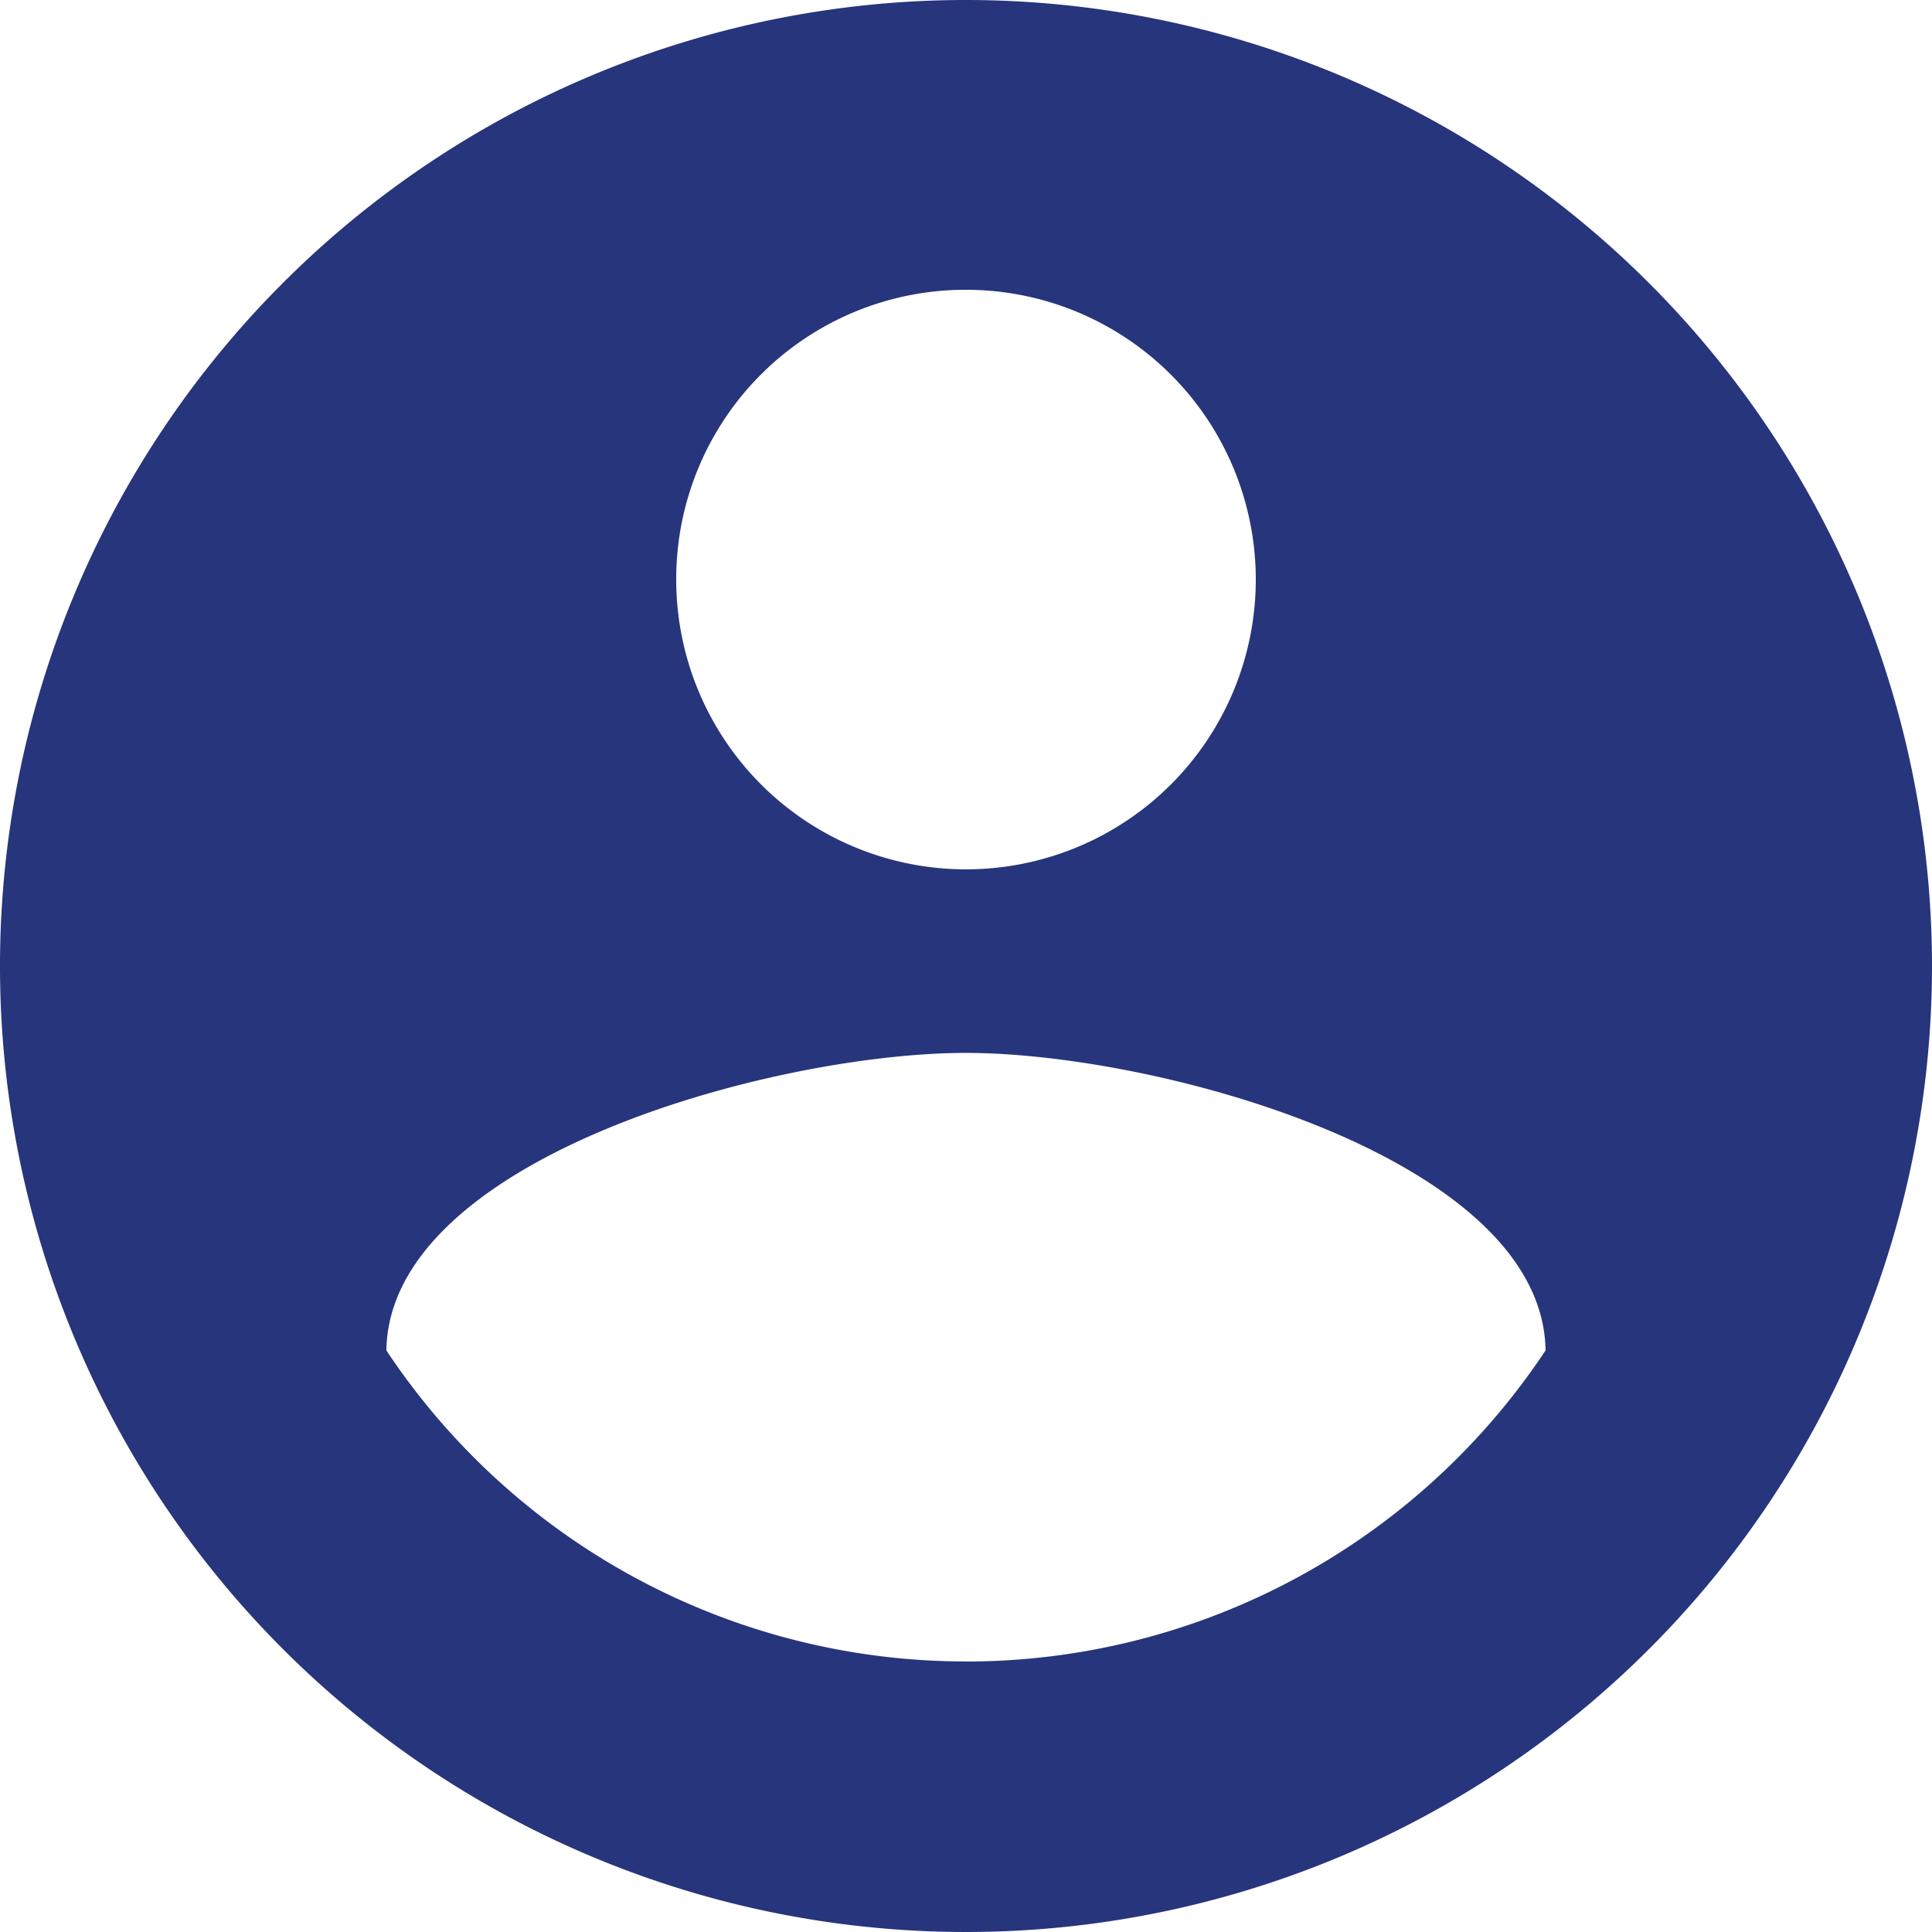 <svg xmlns="http://www.w3.org/2000/svg" width="30.722" height="30.722" viewBox="0 0 30.722 30.722">
  <path id="Icon_material-account-circle" data-name="Icon material-account-circle" d="M18.361,3A15.361,15.361,0,1,0,33.722,18.361,15.366,15.366,0,0,0,18.361,3Zm0,4.608a4.608,4.608,0,1,1-4.608,4.608A4.6,4.6,0,0,1,18.361,7.608Zm0,21.812a11.061,11.061,0,0,1-9.217-4.946c.046-3.057,6.144-4.731,9.217-4.731,3.057,0,9.17,1.674,9.216,4.731A11.061,11.061,0,0,1,18.361,29.421Z" transform="translate(-3 -3)" fill="#27357c"/>
</svg>
